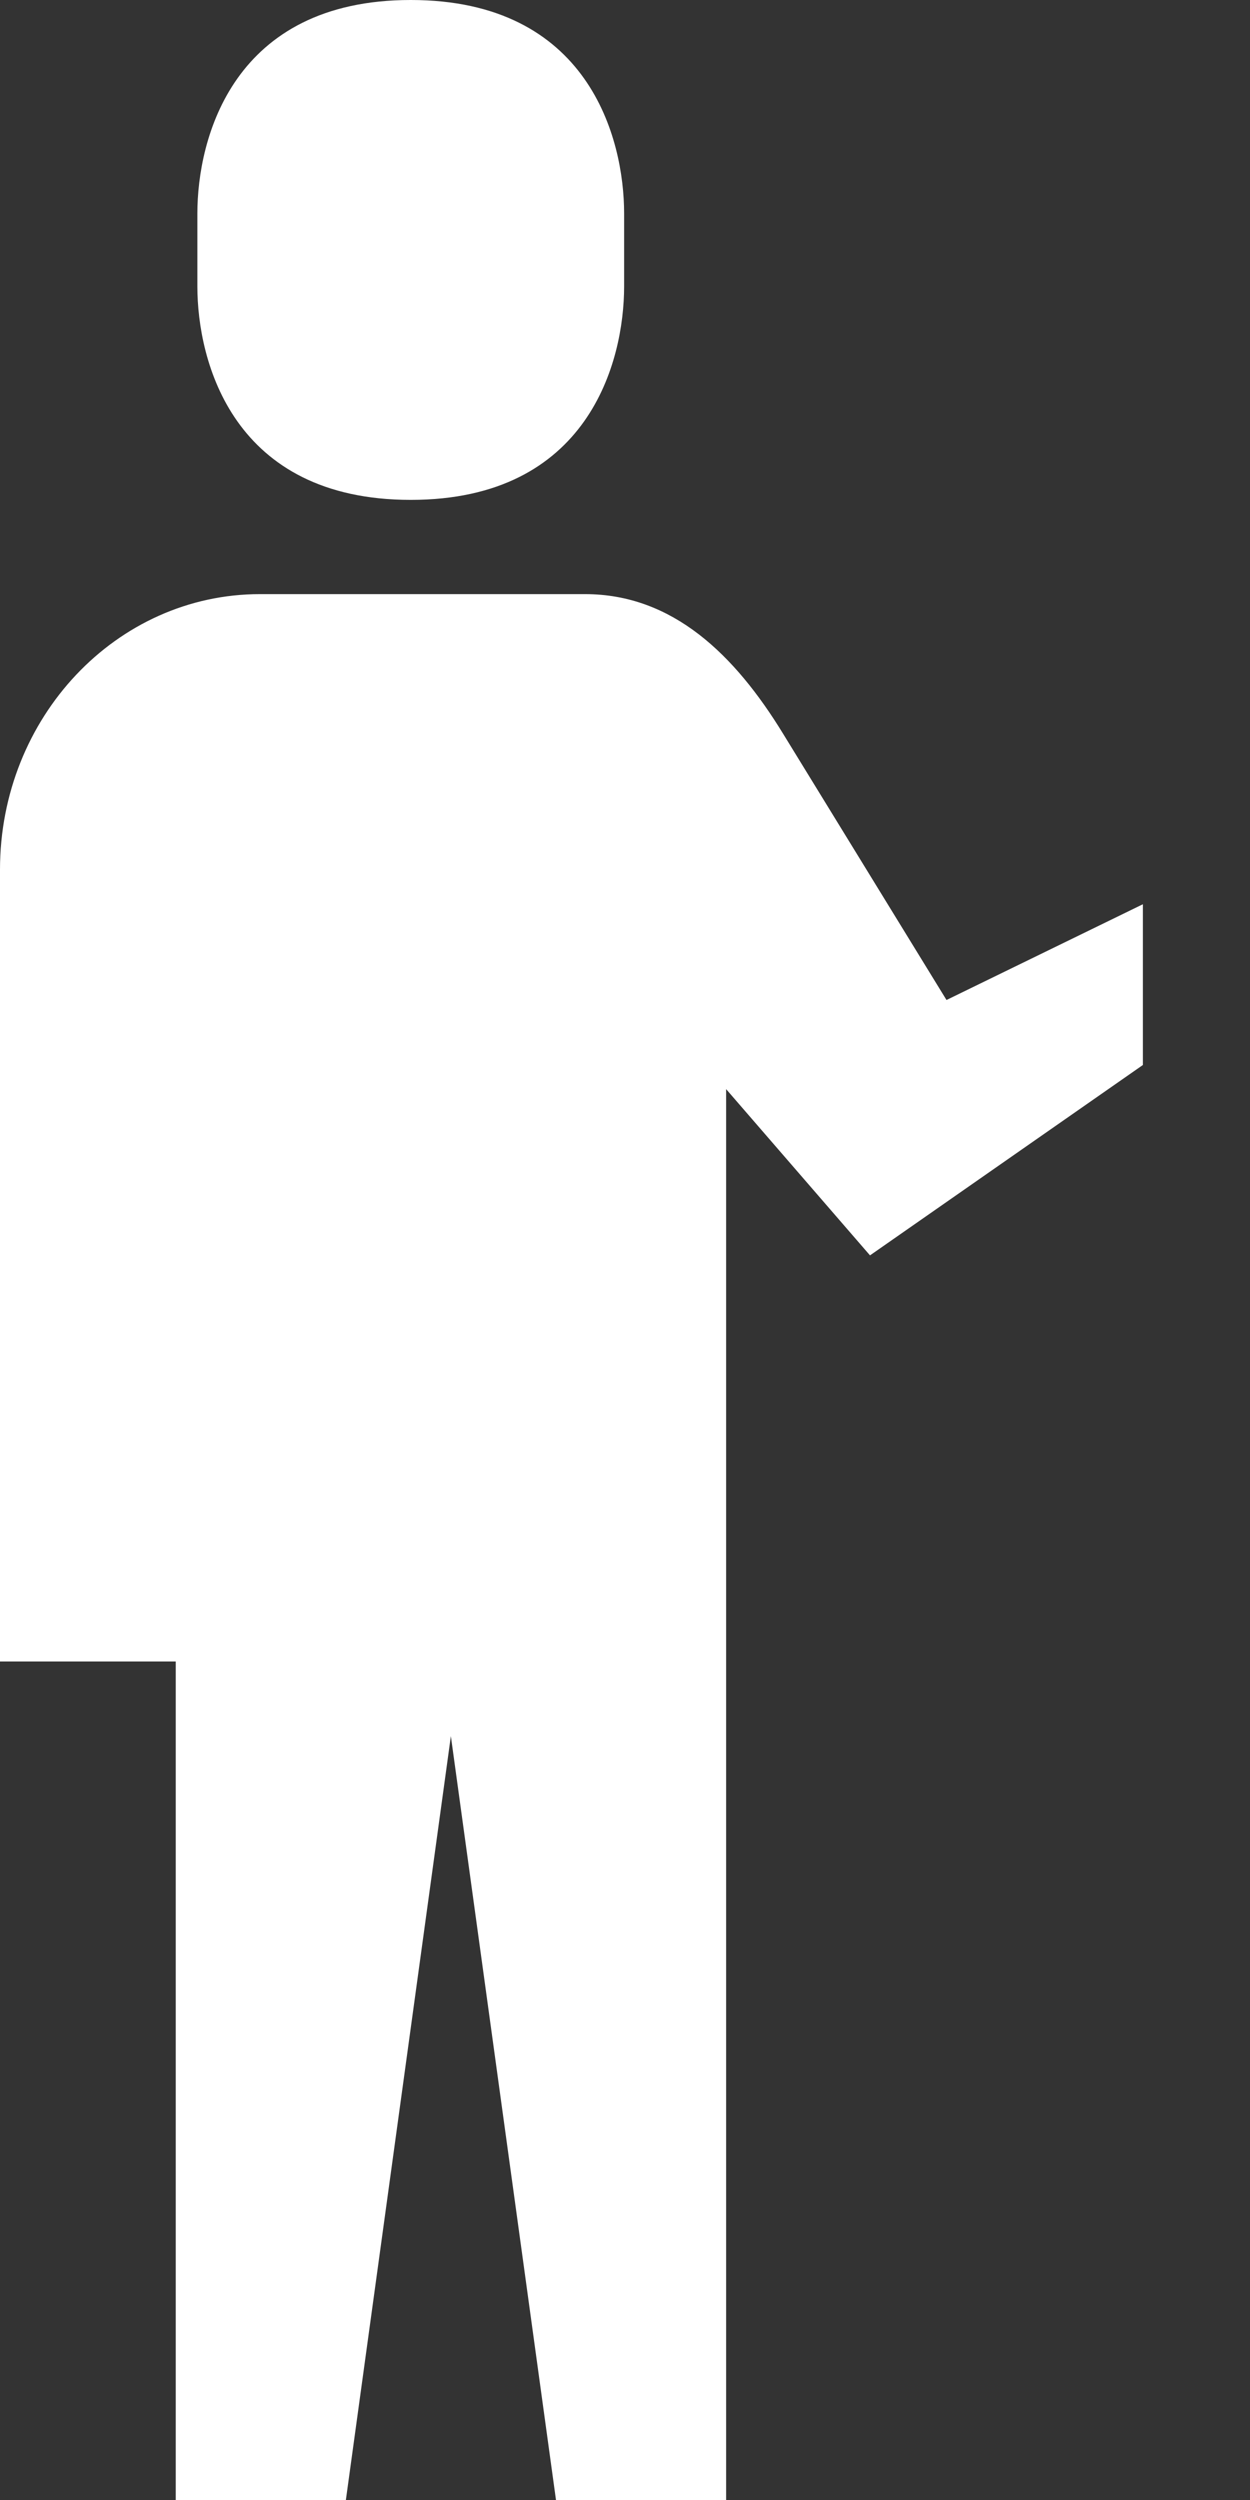 <svg width="10" height="20" viewBox="0 0 10 20" fill="none" xmlns="http://www.w3.org/2000/svg">
<rect x="0" y="0" width="10" height="20" fill="#333333" stroke="none"/>
<path d="M3.286 3.999C4.708 3.999 4.993 2.894 4.993 2.291V1.708C4.993 1.105 4.708 0 3.286 0C1.864 0 1.579 1.105 1.579 1.708V2.291C1.579 2.894 1.864 3.999 3.286 3.999Z" fill="white"/>
<path d="M7.572 8L6.263 5.867C5.88 5.242 5.384 4.753 4.68 4.753H3.607H2.08C0.931 4.753 0 5.74 0 6.957V13.292H1.406V20H2.767L3.607 13.889L4.448 20H5.809V10.309V8.713L6.96 10.043L9.143 8.52V7.234L7.572 8Z" fill="white"/>
</svg>
